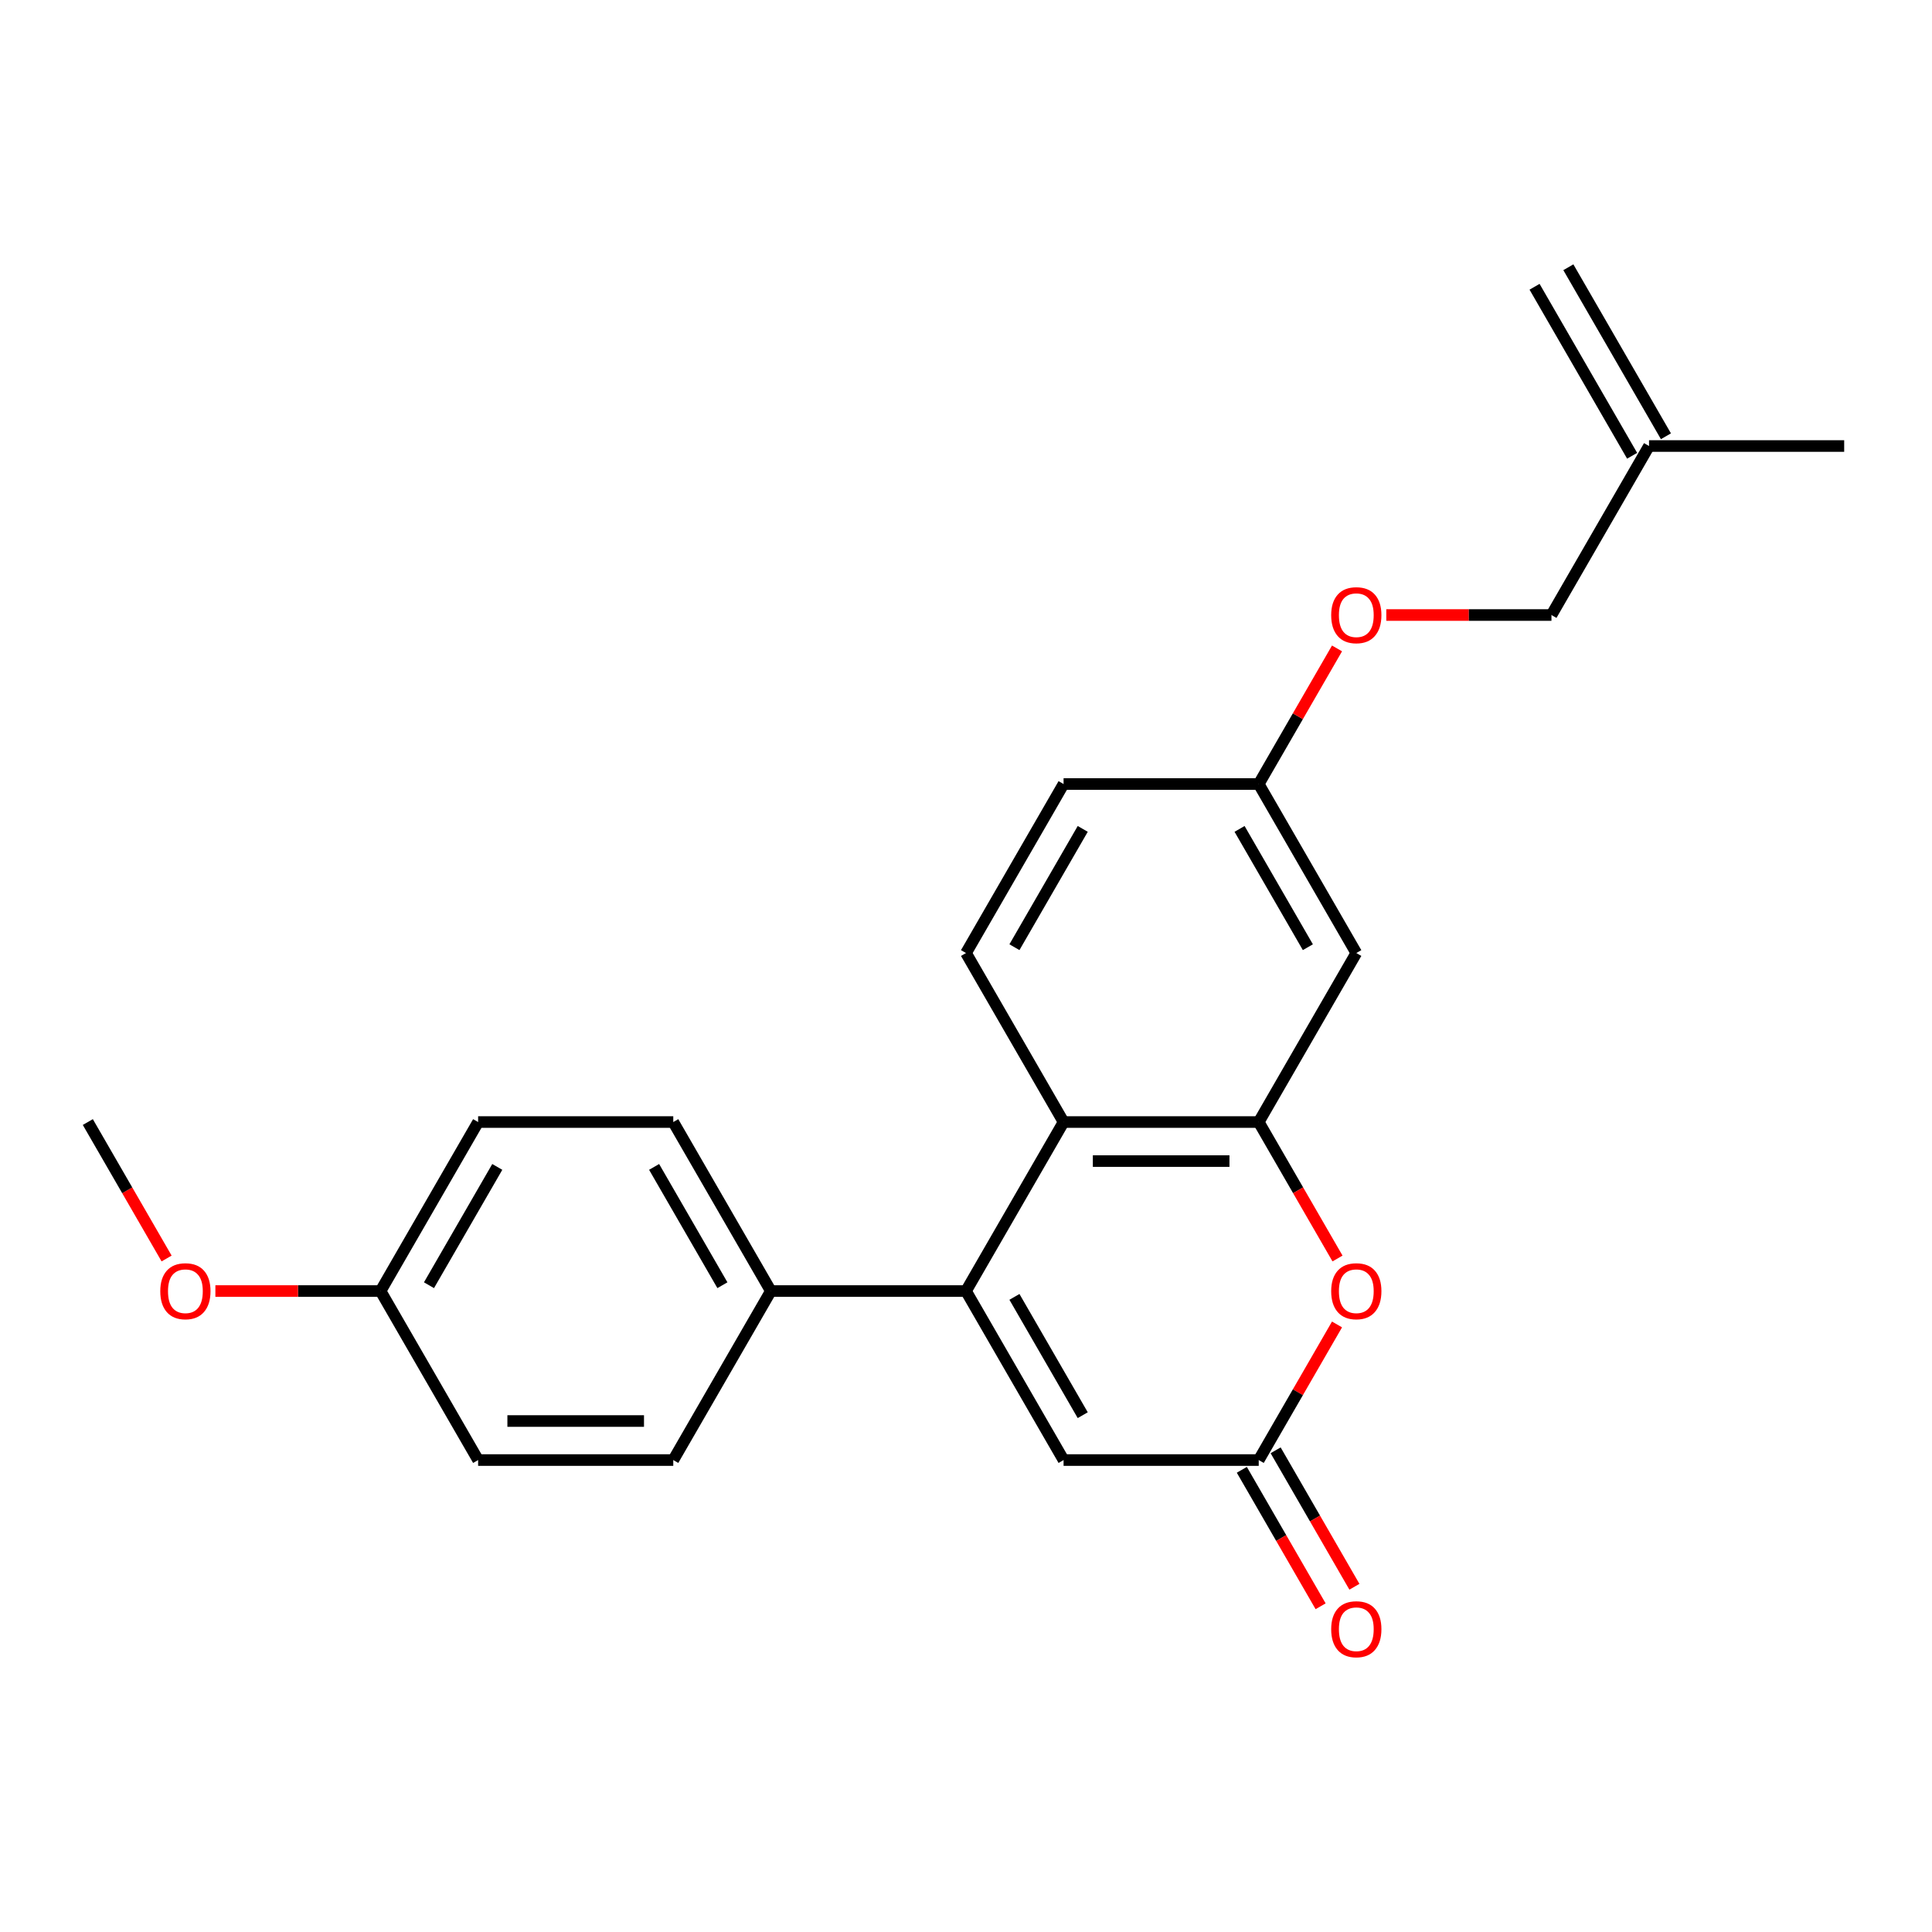 <?xml version='1.0' encoding='iso-8859-1'?>
<svg version='1.1' baseProfile='full'
              xmlns='http://www.w3.org/2000/svg'
                      xmlns:rdkit='http://www.rdkit.org/xml'
                      xmlns:xlink='http://www.w3.org/1999/xlink'
                  xml:space='preserve'
width='1000px' height='1000px' viewBox='0 0 1000 1000'>
<!-- END OF HEADER -->
<rect style='opacity:1.0;fill:#FFFFFF;stroke:none' width='1000' height='1000' x='0' y='0'> </rect>
<path class='bond-1' d='M 500,668.246 L 550.505,580.768' style='fill:none;fill-rule:evenodd;stroke:#000000;stroke-width:6px;stroke-linecap:butt;stroke-linejoin:miter;stroke-opacity:1' />
<path class='bond-4' d='M 500,668.246 L 550.505,755.723' style='fill:none;fill-rule:evenodd;stroke:#000000;stroke-width:6px;stroke-linecap:butt;stroke-linejoin:miter;stroke-opacity:1' />
<path class='bond-4' d='M 525.071,671.266 L 560.425,732.5' style='fill:none;fill-rule:evenodd;stroke:#000000;stroke-width:6px;stroke-linecap:butt;stroke-linejoin:miter;stroke-opacity:1' />
<path class='bond-6' d='M 500,668.246 L 398.99,668.246' style='fill:none;fill-rule:evenodd;stroke:#000000;stroke-width:6px;stroke-linecap:butt;stroke-linejoin:miter;stroke-opacity:1' />
<path class='bond-0' d='M 651.515,580.768 L 550.505,580.768' style='fill:none;fill-rule:evenodd;stroke:#000000;stroke-width:6px;stroke-linecap:butt;stroke-linejoin:miter;stroke-opacity:1' />
<path class='bond-0' d='M 636.364,600.97 L 565.657,600.97' style='fill:none;fill-rule:evenodd;stroke:#000000;stroke-width:6px;stroke-linecap:butt;stroke-linejoin:miter;stroke-opacity:1' />
<path class='bond-5' d='M 651.515,580.768 L 702.02,493.291' style='fill:none;fill-rule:evenodd;stroke:#000000;stroke-width:6px;stroke-linecap:butt;stroke-linejoin:miter;stroke-opacity:1' />
<path class='bond-24' d='M 651.515,580.768 L 671.905,616.084' style='fill:none;fill-rule:evenodd;stroke:#000000;stroke-width:6px;stroke-linecap:butt;stroke-linejoin:miter;stroke-opacity:1' />
<path class='bond-24' d='M 671.905,616.084 L 692.295,651.4' style='fill:none;fill-rule:evenodd;stroke:#FF0000;stroke-width:6px;stroke-linecap:butt;stroke-linejoin:miter;stroke-opacity:1' />
<path class='bond-7' d='M 550.505,580.768 L 500,493.291' style='fill:none;fill-rule:evenodd;stroke:#000000;stroke-width:6px;stroke-linecap:butt;stroke-linejoin:miter;stroke-opacity:1' />
<path class='bond-2' d='M 692.041,685.531 L 671.778,720.627' style='fill:none;fill-rule:evenodd;stroke:#FF0000;stroke-width:6px;stroke-linecap:butt;stroke-linejoin:miter;stroke-opacity:1' />
<path class='bond-2' d='M 671.778,720.627 L 651.515,755.723' style='fill:none;fill-rule:evenodd;stroke:#000000;stroke-width:6px;stroke-linecap:butt;stroke-linejoin:miter;stroke-opacity:1' />
<path class='bond-3' d='M 651.515,755.723 L 550.505,755.723' style='fill:none;fill-rule:evenodd;stroke:#000000;stroke-width:6px;stroke-linecap:butt;stroke-linejoin:miter;stroke-opacity:1' />
<path class='bond-8' d='M 642.767,760.773 L 663.157,796.089' style='fill:none;fill-rule:evenodd;stroke:#000000;stroke-width:6px;stroke-linecap:butt;stroke-linejoin:miter;stroke-opacity:1' />
<path class='bond-8' d='M 663.157,796.089 L 683.547,831.405' style='fill:none;fill-rule:evenodd;stroke:#FF0000;stroke-width:6px;stroke-linecap:butt;stroke-linejoin:miter;stroke-opacity:1' />
<path class='bond-8' d='M 660.263,750.672 L 680.653,785.988' style='fill:none;fill-rule:evenodd;stroke:#000000;stroke-width:6px;stroke-linecap:butt;stroke-linejoin:miter;stroke-opacity:1' />
<path class='bond-8' d='M 680.653,785.988 L 701.042,821.304' style='fill:none;fill-rule:evenodd;stroke:#FF0000;stroke-width:6px;stroke-linecap:butt;stroke-linejoin:miter;stroke-opacity:1' />
<path class='bond-25' d='M 702.02,493.291 L 651.515,405.814' style='fill:none;fill-rule:evenodd;stroke:#000000;stroke-width:6px;stroke-linecap:butt;stroke-linejoin:miter;stroke-opacity:1' />
<path class='bond-25' d='M 676.949,490.27 L 641.595,429.036' style='fill:none;fill-rule:evenodd;stroke:#000000;stroke-width:6px;stroke-linecap:butt;stroke-linejoin:miter;stroke-opacity:1' />
<path class='bond-11' d='M 398.99,668.246 L 348.485,580.768' style='fill:none;fill-rule:evenodd;stroke:#000000;stroke-width:6px;stroke-linecap:butt;stroke-linejoin:miter;stroke-opacity:1' />
<path class='bond-11' d='M 373.919,665.225 L 338.565,603.991' style='fill:none;fill-rule:evenodd;stroke:#000000;stroke-width:6px;stroke-linecap:butt;stroke-linejoin:miter;stroke-opacity:1' />
<path class='bond-12' d='M 398.99,668.246 L 348.485,755.723' style='fill:none;fill-rule:evenodd;stroke:#000000;stroke-width:6px;stroke-linecap:butt;stroke-linejoin:miter;stroke-opacity:1' />
<path class='bond-15' d='M 500,493.291 L 550.505,405.814' style='fill:none;fill-rule:evenodd;stroke:#000000;stroke-width:6px;stroke-linecap:butt;stroke-linejoin:miter;stroke-opacity:1' />
<path class='bond-15' d='M 525.071,490.27 L 560.425,429.036' style='fill:none;fill-rule:evenodd;stroke:#000000;stroke-width:6px;stroke-linecap:butt;stroke-linejoin:miter;stroke-opacity:1' />
<path class='bond-9' d='M 853.535,230.859 L 803.03,318.336' style='fill:none;fill-rule:evenodd;stroke:#000000;stroke-width:6px;stroke-linecap:butt;stroke-linejoin:miter;stroke-opacity:1' />
<path class='bond-13' d='M 862.283,225.808 L 811.778,138.331' style='fill:none;fill-rule:evenodd;stroke:#000000;stroke-width:6px;stroke-linecap:butt;stroke-linejoin:miter;stroke-opacity:1' />
<path class='bond-13' d='M 844.788,235.909 L 794.283,148.432' style='fill:none;fill-rule:evenodd;stroke:#000000;stroke-width:6px;stroke-linecap:butt;stroke-linejoin:miter;stroke-opacity:1' />
<path class='bond-21' d='M 853.535,230.859 L 954.545,230.859' style='fill:none;fill-rule:evenodd;stroke:#000000;stroke-width:6px;stroke-linecap:butt;stroke-linejoin:miter;stroke-opacity:1' />
<path class='bond-10' d='M 651.515,405.814 L 550.505,405.814' style='fill:none;fill-rule:evenodd;stroke:#000000;stroke-width:6px;stroke-linecap:butt;stroke-linejoin:miter;stroke-opacity:1' />
<path class='bond-14' d='M 651.515,405.814 L 671.778,370.718' style='fill:none;fill-rule:evenodd;stroke:#000000;stroke-width:6px;stroke-linecap:butt;stroke-linejoin:miter;stroke-opacity:1' />
<path class='bond-14' d='M 671.778,370.718 L 692.041,335.622' style='fill:none;fill-rule:evenodd;stroke:#FF0000;stroke-width:6px;stroke-linecap:butt;stroke-linejoin:miter;stroke-opacity:1' />
<path class='bond-19' d='M 348.485,580.768 L 247.475,580.768' style='fill:none;fill-rule:evenodd;stroke:#000000;stroke-width:6px;stroke-linecap:butt;stroke-linejoin:miter;stroke-opacity:1' />
<path class='bond-18' d='M 348.485,755.723 L 247.475,755.723' style='fill:none;fill-rule:evenodd;stroke:#000000;stroke-width:6px;stroke-linecap:butt;stroke-linejoin:miter;stroke-opacity:1' />
<path class='bond-18' d='M 333.333,735.521 L 262.626,735.521' style='fill:none;fill-rule:evenodd;stroke:#000000;stroke-width:6px;stroke-linecap:butt;stroke-linejoin:miter;stroke-opacity:1' />
<path class='bond-16' d='M 717.545,318.336 L 760.288,318.336' style='fill:none;fill-rule:evenodd;stroke:#FF0000;stroke-width:6px;stroke-linecap:butt;stroke-linejoin:miter;stroke-opacity:1' />
<path class='bond-16' d='M 760.288,318.336 L 803.03,318.336' style='fill:none;fill-rule:evenodd;stroke:#000000;stroke-width:6px;stroke-linecap:butt;stroke-linejoin:miter;stroke-opacity:1' />
<path class='bond-17' d='M 196.97,668.246 L 247.475,755.723' style='fill:none;fill-rule:evenodd;stroke:#000000;stroke-width:6px;stroke-linecap:butt;stroke-linejoin:miter;stroke-opacity:1' />
<path class='bond-20' d='M 196.97,668.246 L 154.227,668.246' style='fill:none;fill-rule:evenodd;stroke:#000000;stroke-width:6px;stroke-linecap:butt;stroke-linejoin:miter;stroke-opacity:1' />
<path class='bond-20' d='M 154.227,668.246 L 111.485,668.246' style='fill:none;fill-rule:evenodd;stroke:#FF0000;stroke-width:6px;stroke-linecap:butt;stroke-linejoin:miter;stroke-opacity:1' />
<path class='bond-23' d='M 196.97,668.246 L 247.475,580.768' style='fill:none;fill-rule:evenodd;stroke:#000000;stroke-width:6px;stroke-linecap:butt;stroke-linejoin:miter;stroke-opacity:1' />
<path class='bond-23' d='M 222.041,665.225 L 257.394,603.991' style='fill:none;fill-rule:evenodd;stroke:#000000;stroke-width:6px;stroke-linecap:butt;stroke-linejoin:miter;stroke-opacity:1' />
<path class='bond-22' d='M 86.234,651.4 L 65.844,616.084' style='fill:none;fill-rule:evenodd;stroke:#FF0000;stroke-width:6px;stroke-linecap:butt;stroke-linejoin:miter;stroke-opacity:1' />
<path class='bond-22' d='M 65.844,616.084 L 45.455,580.768' style='fill:none;fill-rule:evenodd;stroke:#000000;stroke-width:6px;stroke-linecap:butt;stroke-linejoin:miter;stroke-opacity:1' />
<path  class='atom-3' d='M 689.02 668.326
Q 689.02 661.526, 692.38 657.726
Q 695.74 653.926, 702.02 653.926
Q 708.3 653.926, 711.66 657.726
Q 715.02 661.526, 715.02 668.326
Q 715.02 675.206, 711.62 679.126
Q 708.22 683.006, 702.02 683.006
Q 695.78 683.006, 692.38 679.126
Q 689.02 675.246, 689.02 668.326
M 702.02 679.806
Q 706.34 679.806, 708.66 676.926
Q 711.02 674.006, 711.02 668.326
Q 711.02 662.766, 708.66 659.966
Q 706.34 657.126, 702.02 657.126
Q 697.7 657.126, 695.34 659.926
Q 693.02 662.726, 693.02 668.326
Q 693.02 674.046, 695.34 676.926
Q 697.7 679.806, 702.02 679.806
' fill='#FF0000'/>
<path  class='atom-9' d='M 689.02 843.28
Q 689.02 836.48, 692.38 832.68
Q 695.74 828.88, 702.02 828.88
Q 708.3 828.88, 711.66 832.68
Q 715.02 836.48, 715.02 843.28
Q 715.02 850.16, 711.62 854.08
Q 708.22 857.96, 702.02 857.96
Q 695.78 857.96, 692.38 854.08
Q 689.02 850.2, 689.02 843.28
M 702.02 854.76
Q 706.34 854.76, 708.66 851.88
Q 711.02 848.96, 711.02 843.28
Q 711.02 837.72, 708.66 834.92
Q 706.34 832.08, 702.02 832.08
Q 697.7 832.08, 695.34 834.88
Q 693.02 837.68, 693.02 843.28
Q 693.02 849, 695.34 851.88
Q 697.7 854.76, 702.02 854.76
' fill='#FF0000'/>
<path  class='atom-15' d='M 689.02 318.416
Q 689.02 311.616, 692.38 307.816
Q 695.74 304.016, 702.02 304.016
Q 708.3 304.016, 711.66 307.816
Q 715.02 311.616, 715.02 318.416
Q 715.02 325.296, 711.62 329.216
Q 708.22 333.096, 702.02 333.096
Q 695.78 333.096, 692.38 329.216
Q 689.02 325.336, 689.02 318.416
M 702.02 329.896
Q 706.34 329.896, 708.66 327.016
Q 711.02 324.096, 711.02 318.416
Q 711.02 312.856, 708.66 310.056
Q 706.34 307.216, 702.02 307.216
Q 697.7 307.216, 695.34 310.016
Q 693.02 312.816, 693.02 318.416
Q 693.02 324.136, 695.34 327.016
Q 697.7 329.896, 702.02 329.896
' fill='#FF0000'/>
<path  class='atom-21' d='M 82.96 668.326
Q 82.96 661.526, 86.32 657.726
Q 89.68 653.926, 95.96 653.926
Q 102.24 653.926, 105.6 657.726
Q 108.96 661.526, 108.96 668.326
Q 108.96 675.206, 105.56 679.126
Q 102.16 683.006, 95.96 683.006
Q 89.72 683.006, 86.32 679.126
Q 82.96 675.246, 82.96 668.326
M 95.96 679.806
Q 100.28 679.806, 102.6 676.926
Q 104.96 674.006, 104.96 668.326
Q 104.96 662.766, 102.6 659.966
Q 100.28 657.126, 95.96 657.126
Q 91.64 657.126, 89.28 659.926
Q 86.96 662.726, 86.96 668.326
Q 86.96 674.046, 89.28 676.926
Q 91.64 679.806, 95.96 679.806
' fill='#FF0000'/>
</svg>
